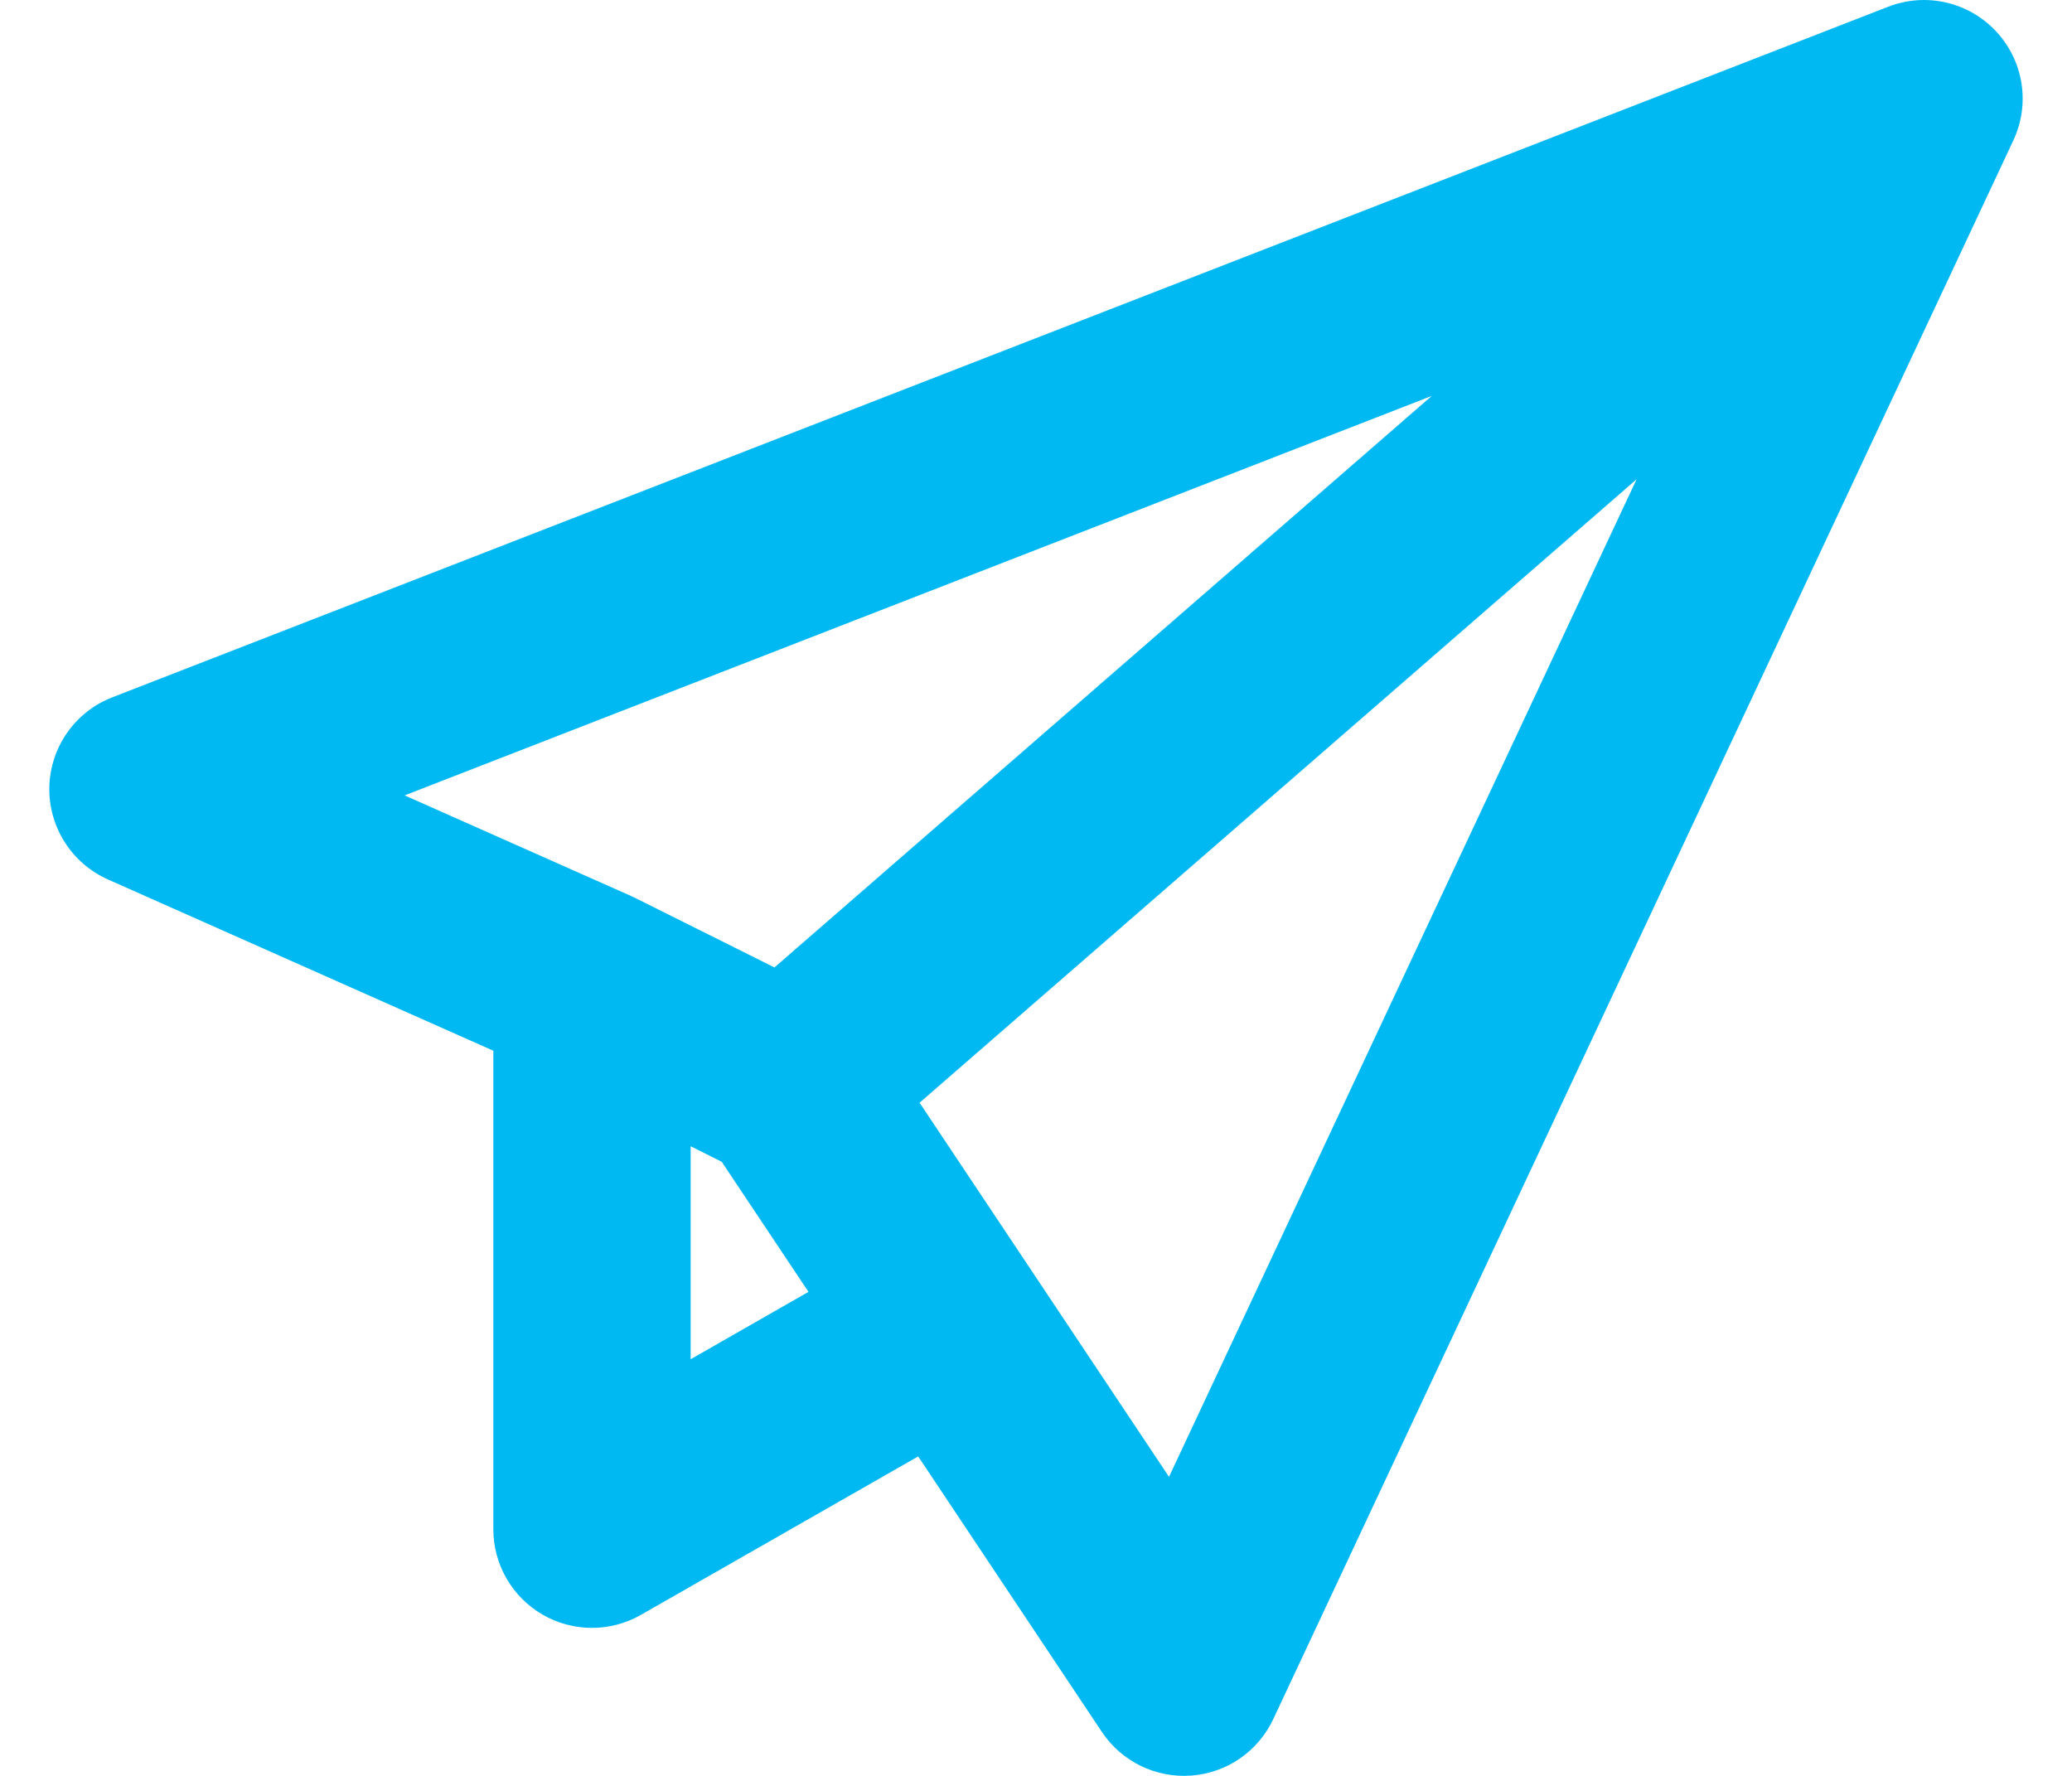 <svg width="21" height="18" viewBox="0 0 21 18" fill="none" xmlns="http://www.w3.org/2000/svg">
<path fill-rule="evenodd" clip-rule="evenodd" d="M20.23 0.317C20.51 0.616 20.579 1.054 20.405 1.424L12.905 17.424C12.752 17.751 12.435 17.97 12.075 17.997C11.715 18.024 11.368 17.855 11.168 17.555L9.306 14.762L6.496 16.368C6.187 16.545 5.806 16.544 5.498 16.365C5.19 16.186 5 15.857 5 15.5V10.65L1.094 8.914C0.725 8.75 0.491 8.38 0.5 7.976C0.51 7.573 0.761 7.214 1.138 7.068L19.138 0.068C19.519 -0.08 19.951 0.019 20.23 0.317ZM7 11.618L7.315 11.776L8.194 13.094L7 13.777V11.618ZM9.32 11.177L11.848 14.969L16.587 4.858L9.32 11.177ZM14.511 4.013L4.101 8.062L6.406 9.086C6.42 9.092 6.434 9.099 6.447 9.106L7.849 9.806L14.511 4.013Z" fill="#00B9F2"/>
</svg>
